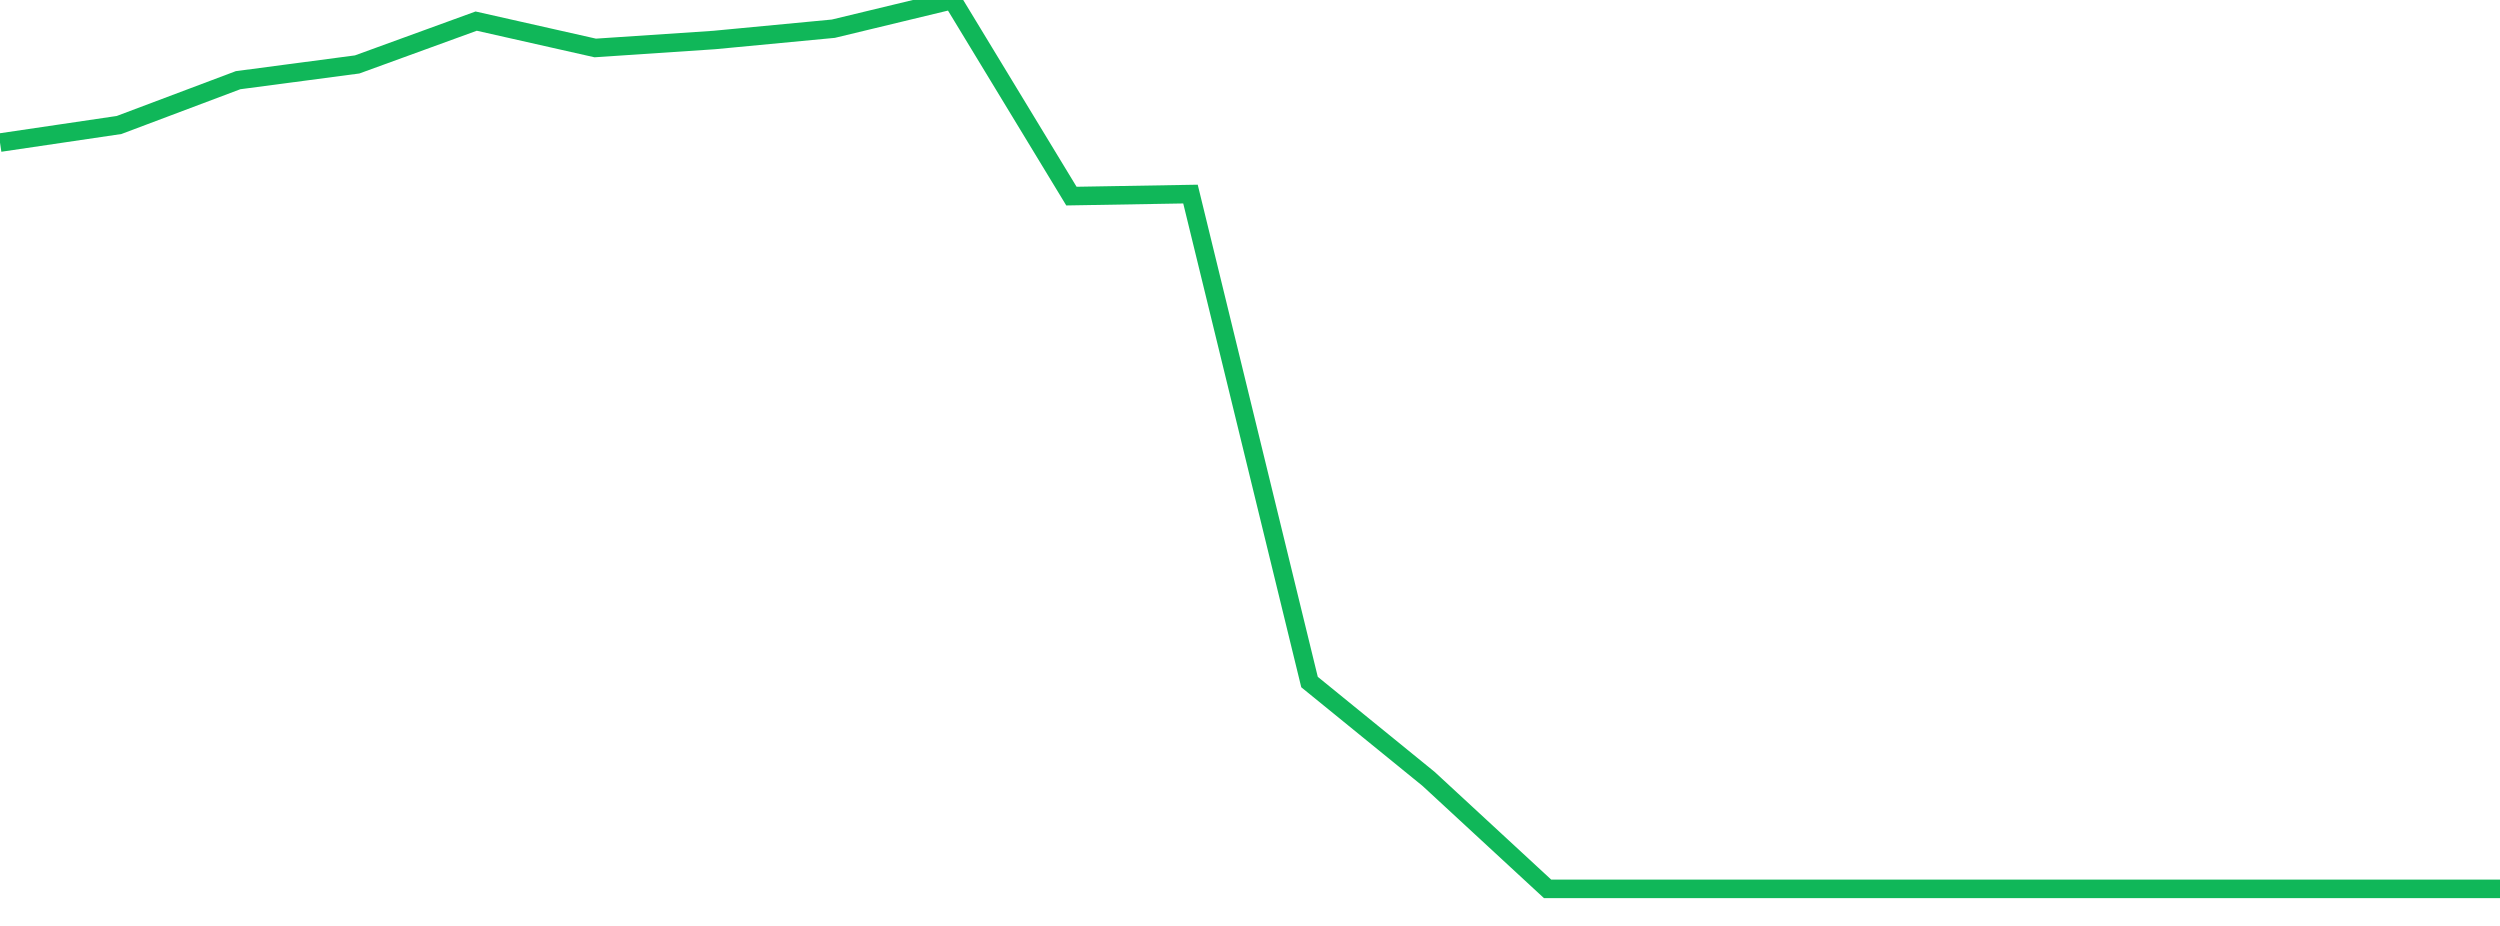 <?xml version="1.0" standalone="no"?>
<!DOCTYPE svg PUBLIC "-//W3C//DTD SVG 1.1//EN" "http://www.w3.org/Graphics/SVG/1.1/DTD/svg11.dtd">
<svg width="135" height="50" viewBox="0 0 135 50" preserveAspectRatio="none" class="sparkline" xmlns="http://www.w3.org/2000/svg"
xmlns:xlink="http://www.w3.org/1999/xlink"><path  class="sparkline--line" d="M 0 7.7 L 0 7.7 L 6.429 6.75 L 12.857 4.33 L 19.286 3.48 L 25.714 1.14 L 32.143 2.59 L 38.571 2.16 L 45 1.55 L 51.429 0 L 57.857 10.59 L 64.286 10.48 L 70.714 36.83 L 77.143 42.06 L 83.571 48 L 90 48 L 96.429 48 L 102.857 48 L 109.286 48 L 115.714 48 L 122.143 48 L 128.571 48 L 135 48" fill="none" stroke-width="1" stroke="#10b759"></path></svg>